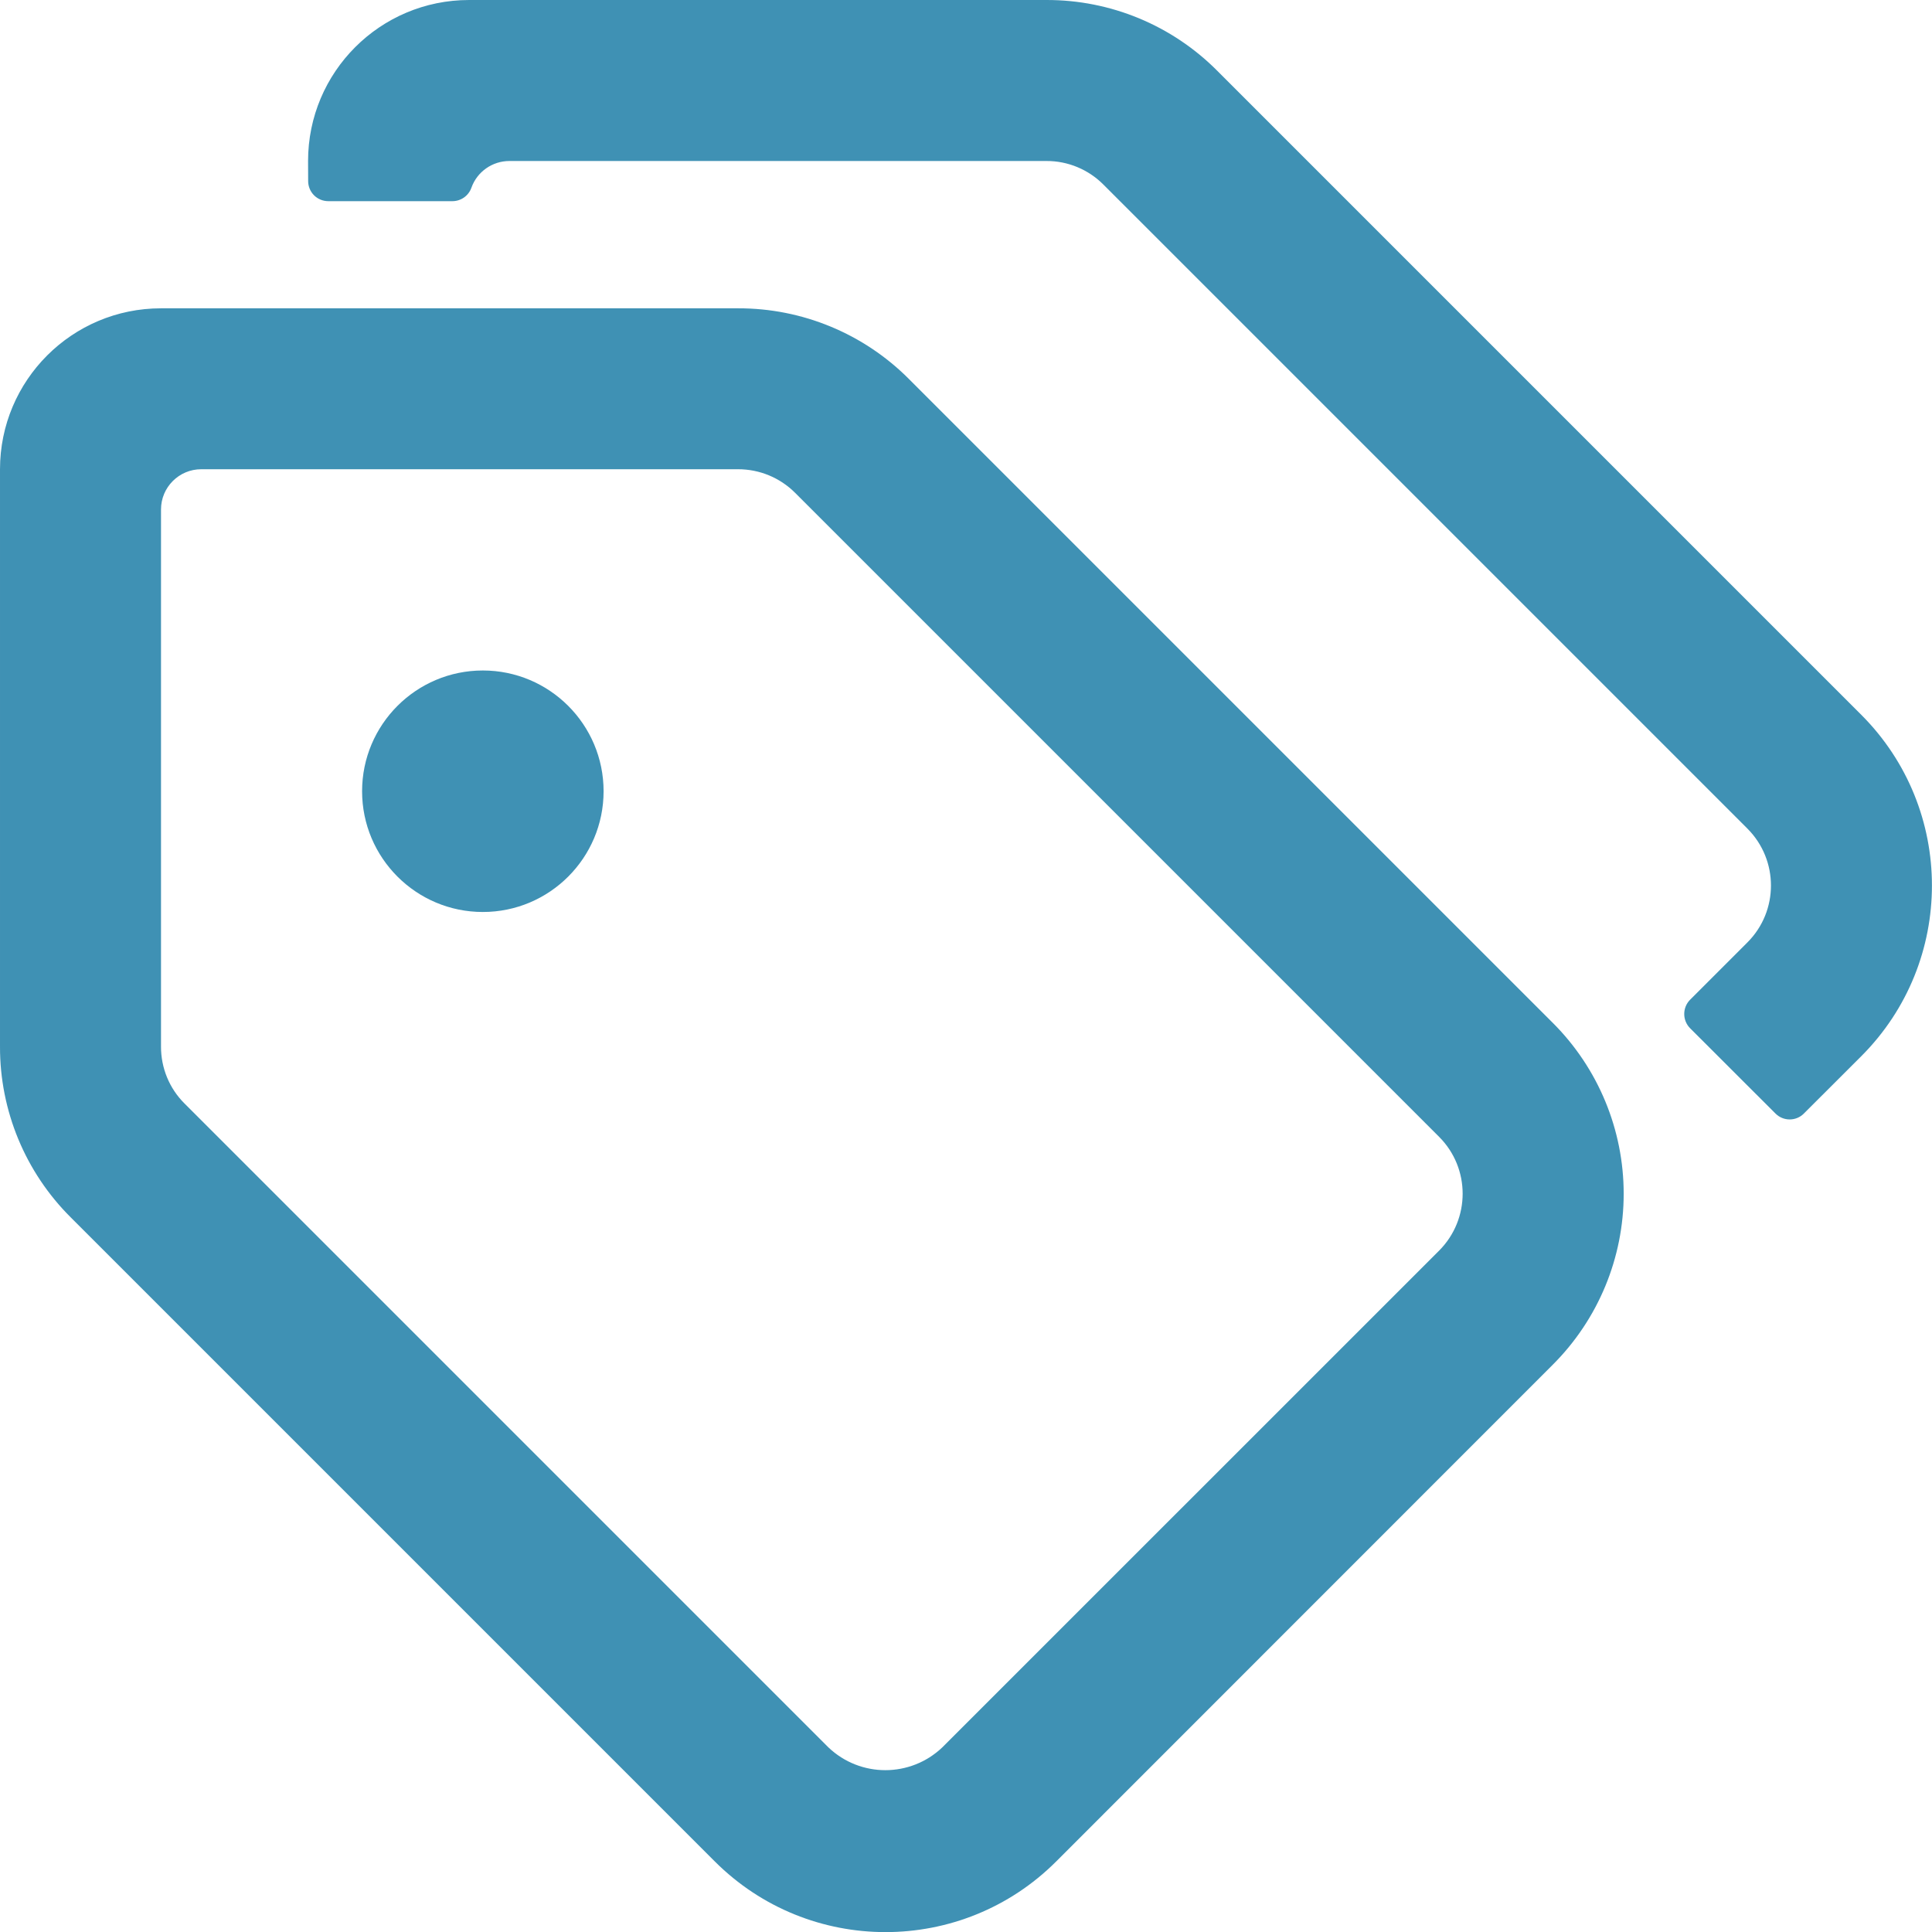 <svg fill="none" height="24" viewBox="0 0 24 24" width="24" xmlns="http://www.w3.org/2000/svg"><g fill="#3f91b4"><path clip-rule="evenodd" d="m20.17 14.829c0 .796-.316 1.559-.879 2.122l-6.17 6.172c-1.171 1.171-3.071 1.171-4.242 0l-8-8c-.565-.562-.881-1.326-.879-2.122v-7.171c0-1.105.895-2 2-2h7.169c.796-.002 1.56.314 2.122.878l8 8c.563.563.879 1.326.879 2.122zm-8.465 6.878 6.172-6.171c.39-.391.39-1.024 0-1.414l-8-8c-.188-.188-.442-.293-.708-.293h-6.669c-.276 0-.5.224-.5.5v6.671c-.001.265.103.52.291.707l8 8c.396.377 1.018.377 1.414 0z" fill-rule="evenodd"/><path d="m5.998 11.329c.828 0 1.5-.672 1.5-1.5 0-.828-.672-1.5-1.5-1.5-.828 0-1.5.672-1.5 1.5 0 .828.672 1.5 1.5 1.5z"/><path d="m3.828 2.249c-0.0.066.026.13.073.177.047.047.111.073.177.073h1.542c.106 0.0.201-.067.236-.167.071-.199.26-.332.472-.332h6.672c.265-.001.52.105.707.293l8 8c.39.391.39 1.024 0 1.414l-.712.712c-.097.098-.097.256 0 .354l1.061 1.06c.047.047.11.073.176.073.066 0 .13-.026.176-.073l.713-.712c1.171-1.171 1.171-3.071 0-4.242l-8-8c-.562-.565-1.326-.881-2.122-.879h-7.172c-1.105 0-2 .895-2 2z"/></g></svg>